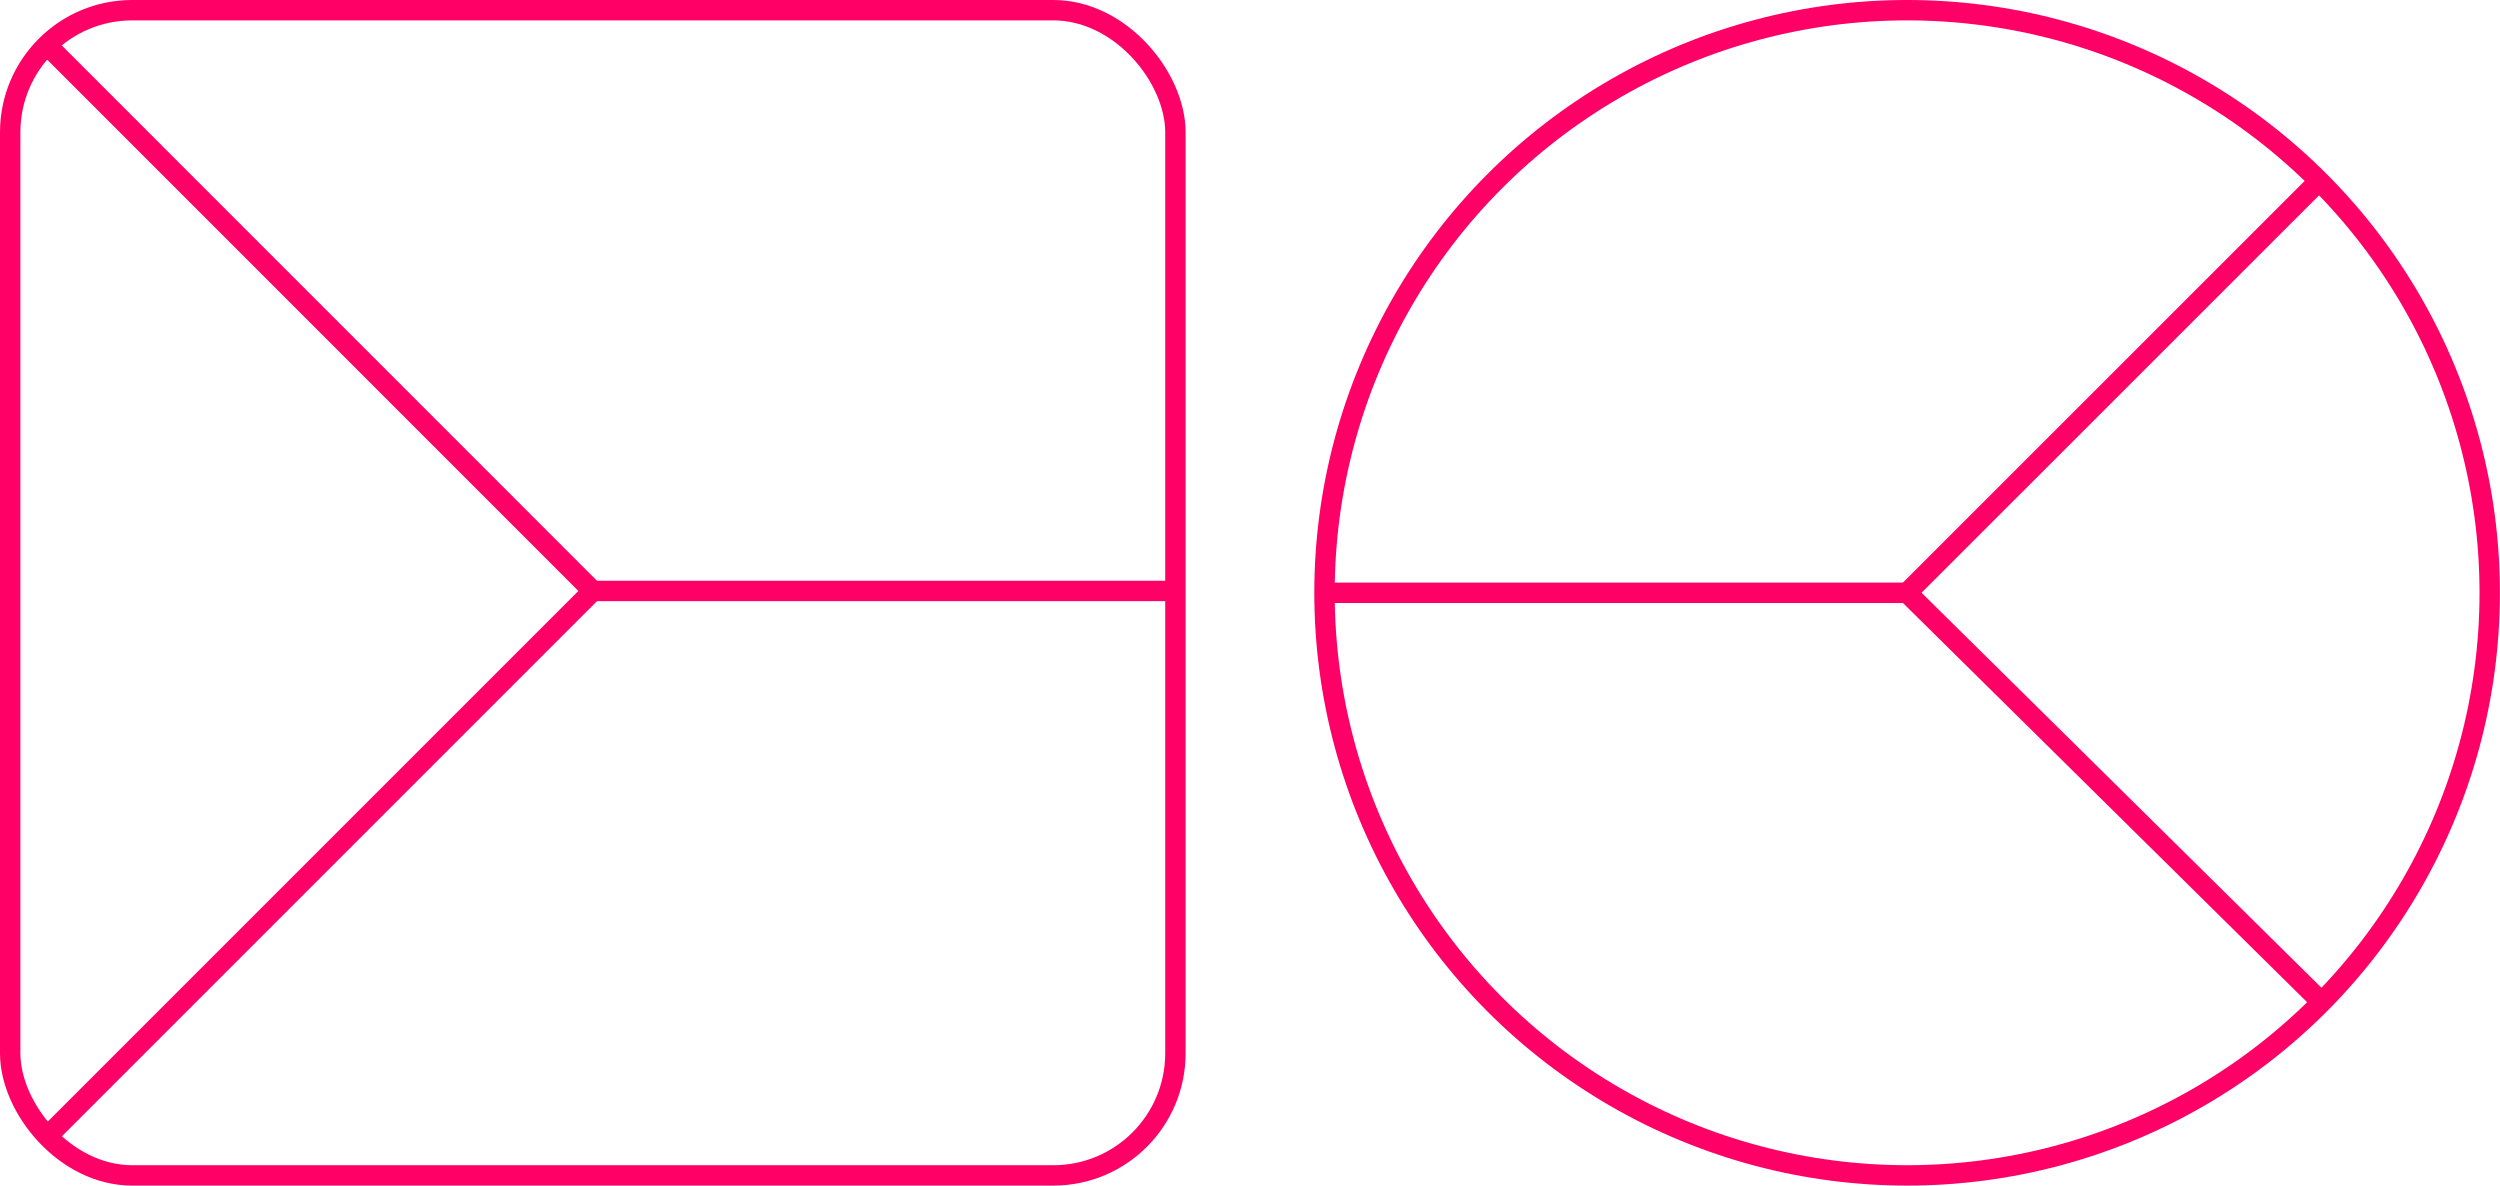 <?xml version="1.0" encoding="UTF-8"?>
<svg id="Layer_2" data-name="Layer 2" xmlns="http://www.w3.org/2000/svg" viewBox="0 0 245.32 116.34">
  <defs>
    <style>
      .cls-1 {
        fill: #ff006e;
      }

      .cls-1, .cls-2 {
        stroke: #f06;
        stroke-miterlimit: 10;
        stroke-width: 2px;
      }

      .cls-2 {
        fill: none;
      }
    </style>
  </defs>
  <g id="Layer_1-2" data-name="Layer 1">
    <g>
      <line class="cls-1" x1="187.14" y1="58.17" x2="227.82" y2="98.35"/>
      <rect class="cls-2" x="1" y="1" width="114.34" height="114.34" rx="11.98" ry="11.98"/>
      <line class="cls-2" x1="58.17" y1="57.99" x2="115.19" y2="57.99"/>
      <line class="cls-2" x1="58.17" y1="57.99" x2="4.62" y2="4.43"/>
      <line class="cls-2" x1="4.42" y1="111.74" x2="58.17" y2="57.99"/>
      <circle class="cls-2" cx="187.14" cy="58.17" r="57.17"/>
      <line class="cls-2" x1="187.14" y1="58.17" x2="129.97" y2="58.17"/>
      <line class="cls-1" x1="187.14" y1="58.17" x2="227.57" y2="17.75"/>
    </g>
  </g>
</svg>